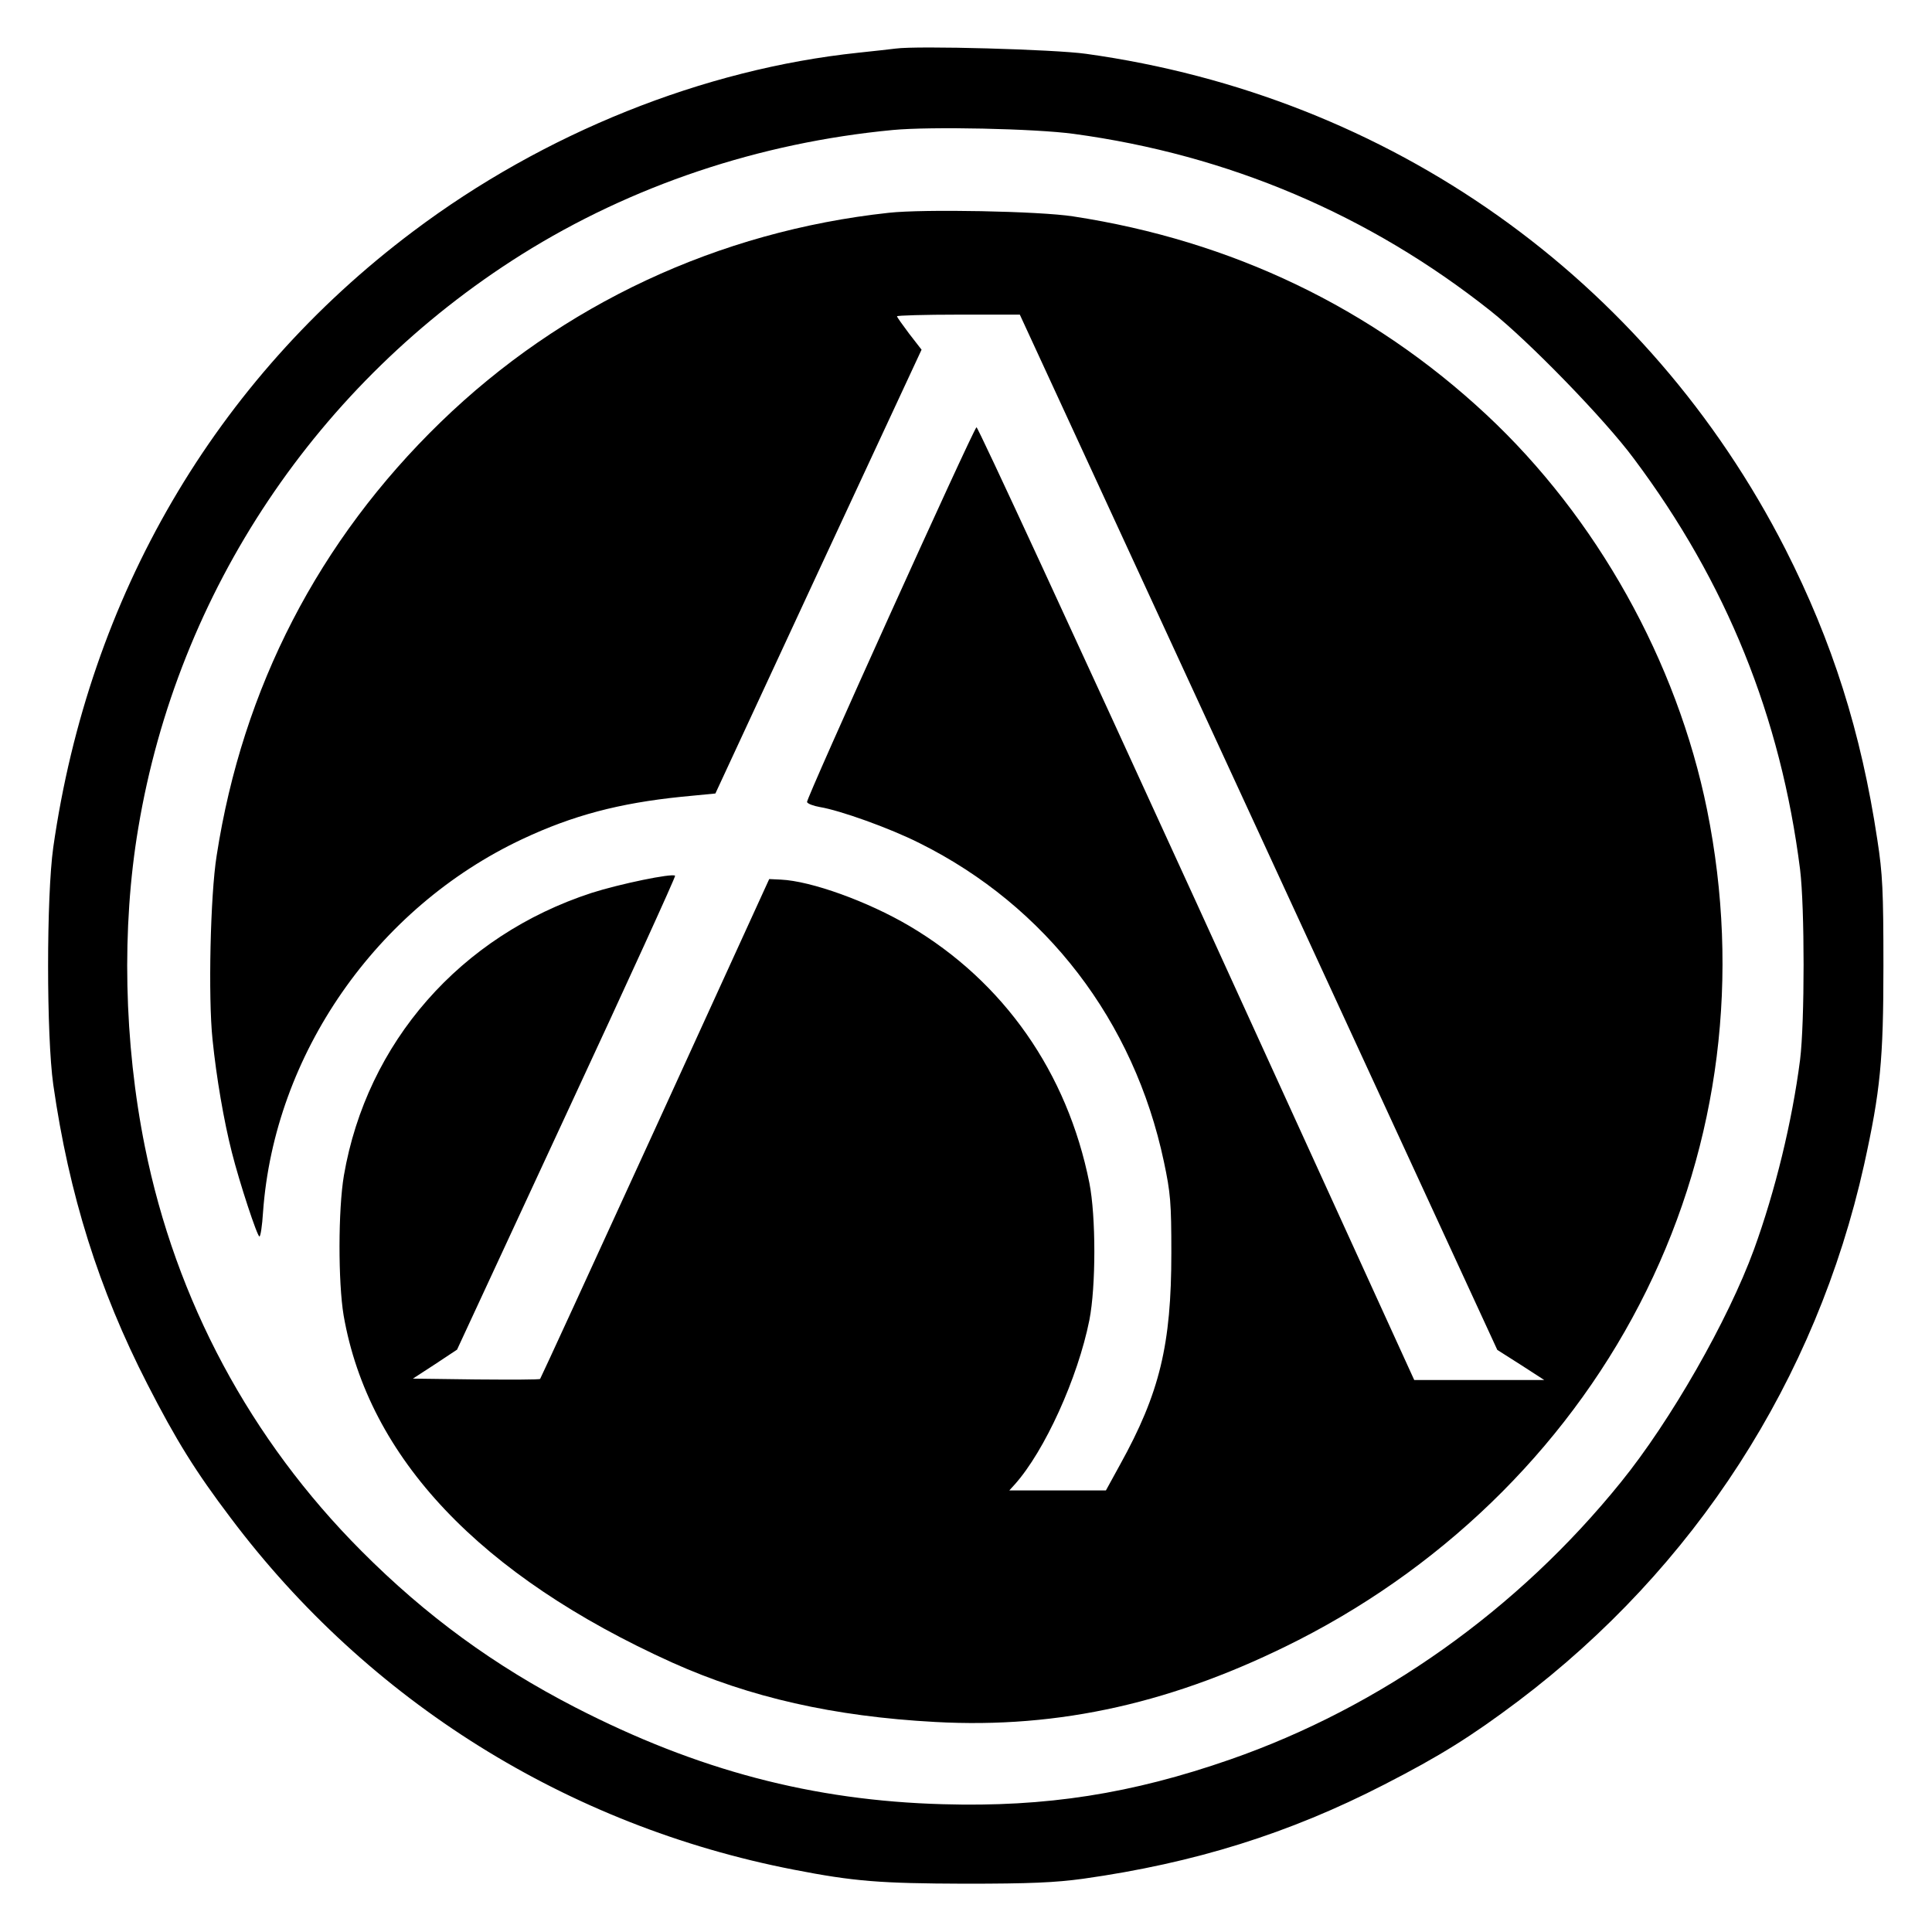 <?xml version="1.0" standalone="no"?>
<!DOCTYPE svg PUBLIC "-//W3C//DTD SVG 20010904//EN"
 "http://www.w3.org/TR/2001/REC-SVG-20010904/DTD/svg10.dtd">
<svg version="1.0" xmlns="http://www.w3.org/2000/svg"
 width="700pt" height="700pt" viewBox="0 0 700 700"
 preserveAspectRatio="xMidYMid meet">
<g transform="translate(0,700) scale(0.1,-0.1)"
fill="#000000" stroke="none">
<path d="M3245 6824 c-16 -2 -77 -9 -135 -15 -561 -59 -1140 -291 -1614 -648
-717 -539 -1173 -1321 -1303 -2231 -25 -178 -25 -682 0 -860 57 -398 165 -742
341 -1085 104 -203 174 -316 302 -485 500 -665 1221 -1115 2039 -1274 220 -43
315 -50 620 -51 238 0 327 4 430 18 404 57 746 164 1090 341 203 104 316 175
485 302 641 484 1080 1164 1254 1944 59 268 70 379 70 720 0 272 -3 334 -22
457 -59 392 -163 718 -333 1053 -501 982 -1432 1642 -2534 1795 -113 16 -611
30 -690 19z m645 -309 c561 -76 1071 -293 1510 -641 139 -110 415 -394 520
-536 336 -449 532 -936 602 -1488 17 -138 17 -553 0 -690 -29 -225 -90 -475
-167 -687 -94 -257 -302 -621 -482 -843 -373 -462 -870 -815 -1416 -1005 -356
-124 -667 -173 -1041 -162 -471 13 -889 123 -1332 351 -293 151 -540 331 -774
566 -403 404 -673 908 -785 1465 -76 378 -85 793 -24 1155 143 857 649 1613
1389 2078 399 250 861 405 1345 451 137 13 515 5 655 -14z"/>
<path d="M3220 6229 c-617 -67 -1184 -332 -1624 -759 -441 -428 -717 -962
-811 -1570 -23 -143 -31 -514 -15 -666 14 -138 41 -295 70 -409 28 -111 92
-305 100 -305 4 0 10 39 13 88 41 571 410 1103 940 1352 183 86 351 130 575
153 l124 12 373 804 374 804 -45 58 c-24 32 -44 60 -44 63 0 3 100 6 223 6
l222 0 865 -1875 865 -1876 85 -54 85 -55 -235 0 -236 0 -789 1729 c-435 951
-793 1727 -797 1723 -16 -16 -618 -1347 -614 -1358 2 -6 23 -14 46 -18 73 -12
253 -76 362 -131 458 -228 777 -644 885 -1154 24 -113 27 -148 27 -331 0 -332
-42 -507 -186 -767 l-51 -93 -175 0 -175 0 20 22 c108 121 228 385 270 595 24
122 24 376 0 497 -80 400 -310 729 -652 931 -151 89 -356 163 -466 168 l-42 2
-413 -904 c-227 -496 -415 -905 -417 -907 -2 -3 -107 -3 -232 -2 l-229 3 80
52 80 53 397 856 c219 471 396 859 393 861 -10 10 -202 -30 -302 -62 -476
-155 -815 -542 -898 -1024 -21 -124 -21 -387 -1 -507 90 -516 494 -943 1191
-1258 281 -126 584 -195 952 -215 451 -25 871 70 1317 297 552 282 996 728
1261 1267 264 536 340 1142 219 1741 -109 538 -400 1059 -800 1432 -415 387
-922 630 -1497 718 -122 19 -542 27 -668 13z"/>
</g>
</svg>
